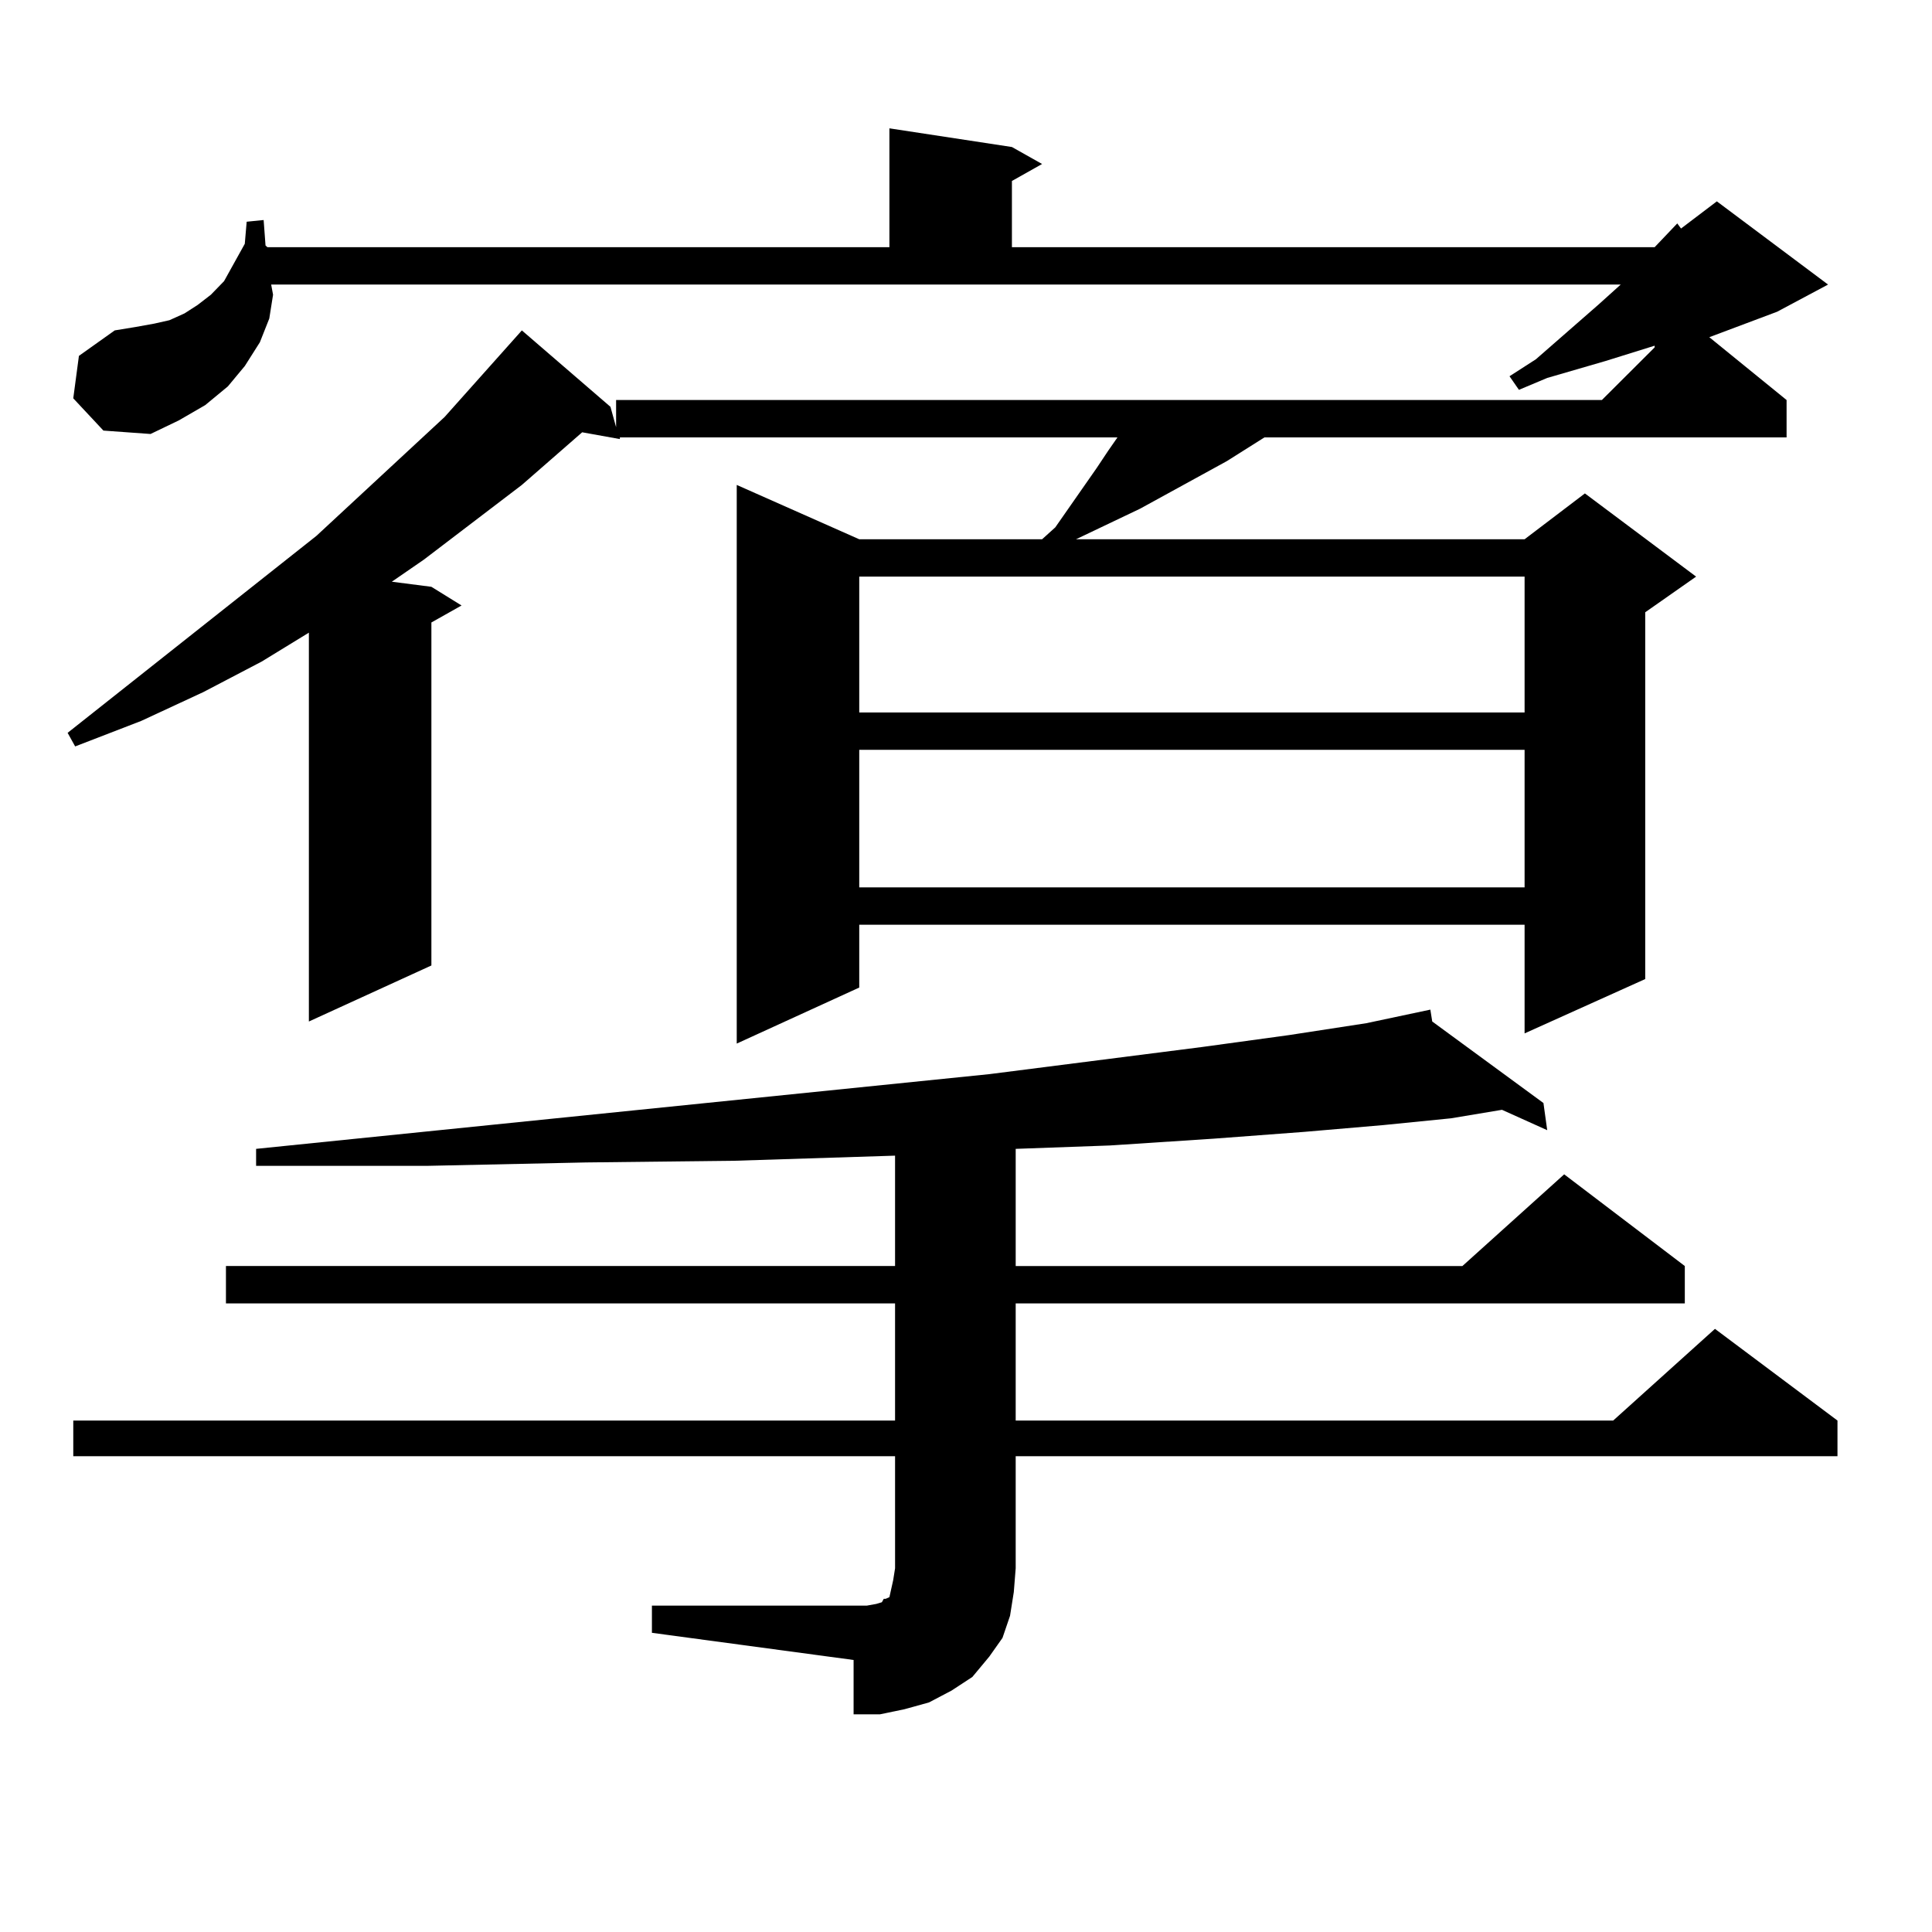 <?xml version="1.0" encoding="utf-8"?>
<!-- Generator: Adobe Illustrator 16.0.0, SVG Export Plug-In . SVG Version: 6.00 Build 0)  -->
<!DOCTYPE svg PUBLIC "-//W3C//DTD SVG 1.1//EN" "http://www.w3.org/Graphics/SVG/1.1/DTD/svg11.dtd">
<svg version="1.1" id="图层_1" xmlns="http://www.w3.org/2000/svg" xmlns:xlink="http://www.w3.org/1999/xlink" x="0px" y="0px"
	 width="1000px" height="1000px" viewBox="0 0 1000 1000" enable-background="new 0 0 1000 1000" xml:space="preserve">
<path d="M856.442,127.949l11.707-12.305l1.951,2.637l18.536-14.063l57.56,43.066l-26.341,14.063l-35.121,13.184l39.999,32.52v19.336
	H654.496l-19.512,12.305l-44.877,24.609l-33.17,15.82h232.189l31.219-23.73l57.56,43.066l-26.341,18.457v189.844l-62.438,28.125
	v-56.25H444.745v32.52l-63.413,29.004v-289.16l63.413,28.125h94.632l6.829-6.152l21.463-30.762l5.854-8.789l4.878-7.031H320.846
	v0.879l-19.512-3.516l-31.219,27.246l-50.73,38.672L202.8,301.094l20.487,2.637l15.609,9.668l-15.609,8.789v177.539l-63.413,29.004
	v-201.27l-24.39,14.941l-30.243,15.82l-32.194,14.941l-34.146,13.184l-3.902-7.031l128.777-101.953l66.34-61.523l39.999-44.824
	l45.853,39.551l2.927,10.547v-14.063h510.231l27.316-27.246v-0.879l-25.365,7.91l-30.243,8.789l-14.634,6.152l-4.878-7.031
	l13.658-8.789l32.194-28.125l11.707-10.547h-698.52l0.976,5.273l-1.951,12.305l-4.878,12.305l-7.805,12.305l-8.78,10.547
	l-11.707,9.668l-13.658,7.91l-14.634,7.031l-24.39-1.758l-15.609-16.699l2.927-21.973l18.536-13.184l10.731-1.758l9.756-1.758
	l7.805-1.758l7.805-3.516l6.829-4.395l6.829-5.273l6.829-7.031l4.878-8.789l5.854-10.547l0.976-11.426l8.78-0.879l0.976,13.184
	l0.976,0.879h321.943V66.426l63.413,9.668l15.609,8.789l-15.609,8.789v34.277H856.442z M337.431,831.074h111.217l4.878-0.879
	l2.927-0.879l0.976-1.758h0.976l1.951-0.879l0.976-4.395l0.976-4.395l0.976-6.152V753.73H37.926v-18.457h425.355v-60.645H116.948
	v-19.336h346.333v-57.129l-82.925,2.637l-77.071,0.879l-81.949,1.758h-88.778v-8.789l379.503-38.672l110.241-14.063l44.877-6.152
	l39.999-6.152l33.17-7.031l0.976,6.152l57.56,42.188l1.951,14.063l-23.414-10.547l-26.341,4.395l-35.121,3.516l-40.975,3.516
	l-46.828,3.516l-53.657,3.516l-48.779,1.758v60.645h231.214l52.682-47.461l62.438,47.461v19.336H525.719v60.645h309.261
	l52.682-47.461l63.413,47.461v18.457H525.719v58.008l-0.976,12.305l-1.951,12.305l-3.902,11.426l-6.829,9.668l-8.78,10.547
	l-10.731,7.031l-11.707,6.152l-12.683,3.516l-12.683,2.637h-13.658v-28.125l-104.388-14.063V831.074z M444.745,298.457v70.313
	h344.382v-70.313H444.745z M444.745,388.105v71.191h344.382v-71.191H444.745z"/>
</svg>
